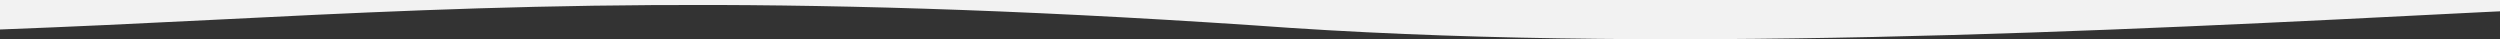 <svg xml:space="preserve" style="enable-background:new 0 0 1440.5 22.5;" viewBox="0 0 1440.5 22.5" y="0px" x="0px" xmlns:xlink="http://www.w3.org/1999/xlink" xmlns="http://www.w3.org/2000/svg" id="Layer_1" version="1.1">
<rect x="0" y="0" width="1440.5" height="22.5" fill="#333333" stroke="none"/>
<style type="text/css">
	.st0{fill-rule:evenodd;clip-rule:evenodd;fill:#F2F2F2;}
</style>
<path d="M-0.2-0.2V2v15c42-1.6,81.8-3.5,121.5-5.5c161.4-8.1,319.5-15.8,601.1,3.1c227.3,16.9,489.9,3.5,708.1-7.6
	l10.5-0.5V2v-2.2C1441-0.2-0.2-0.2-0.2-0.2z" class="st0"></path>
</svg>
